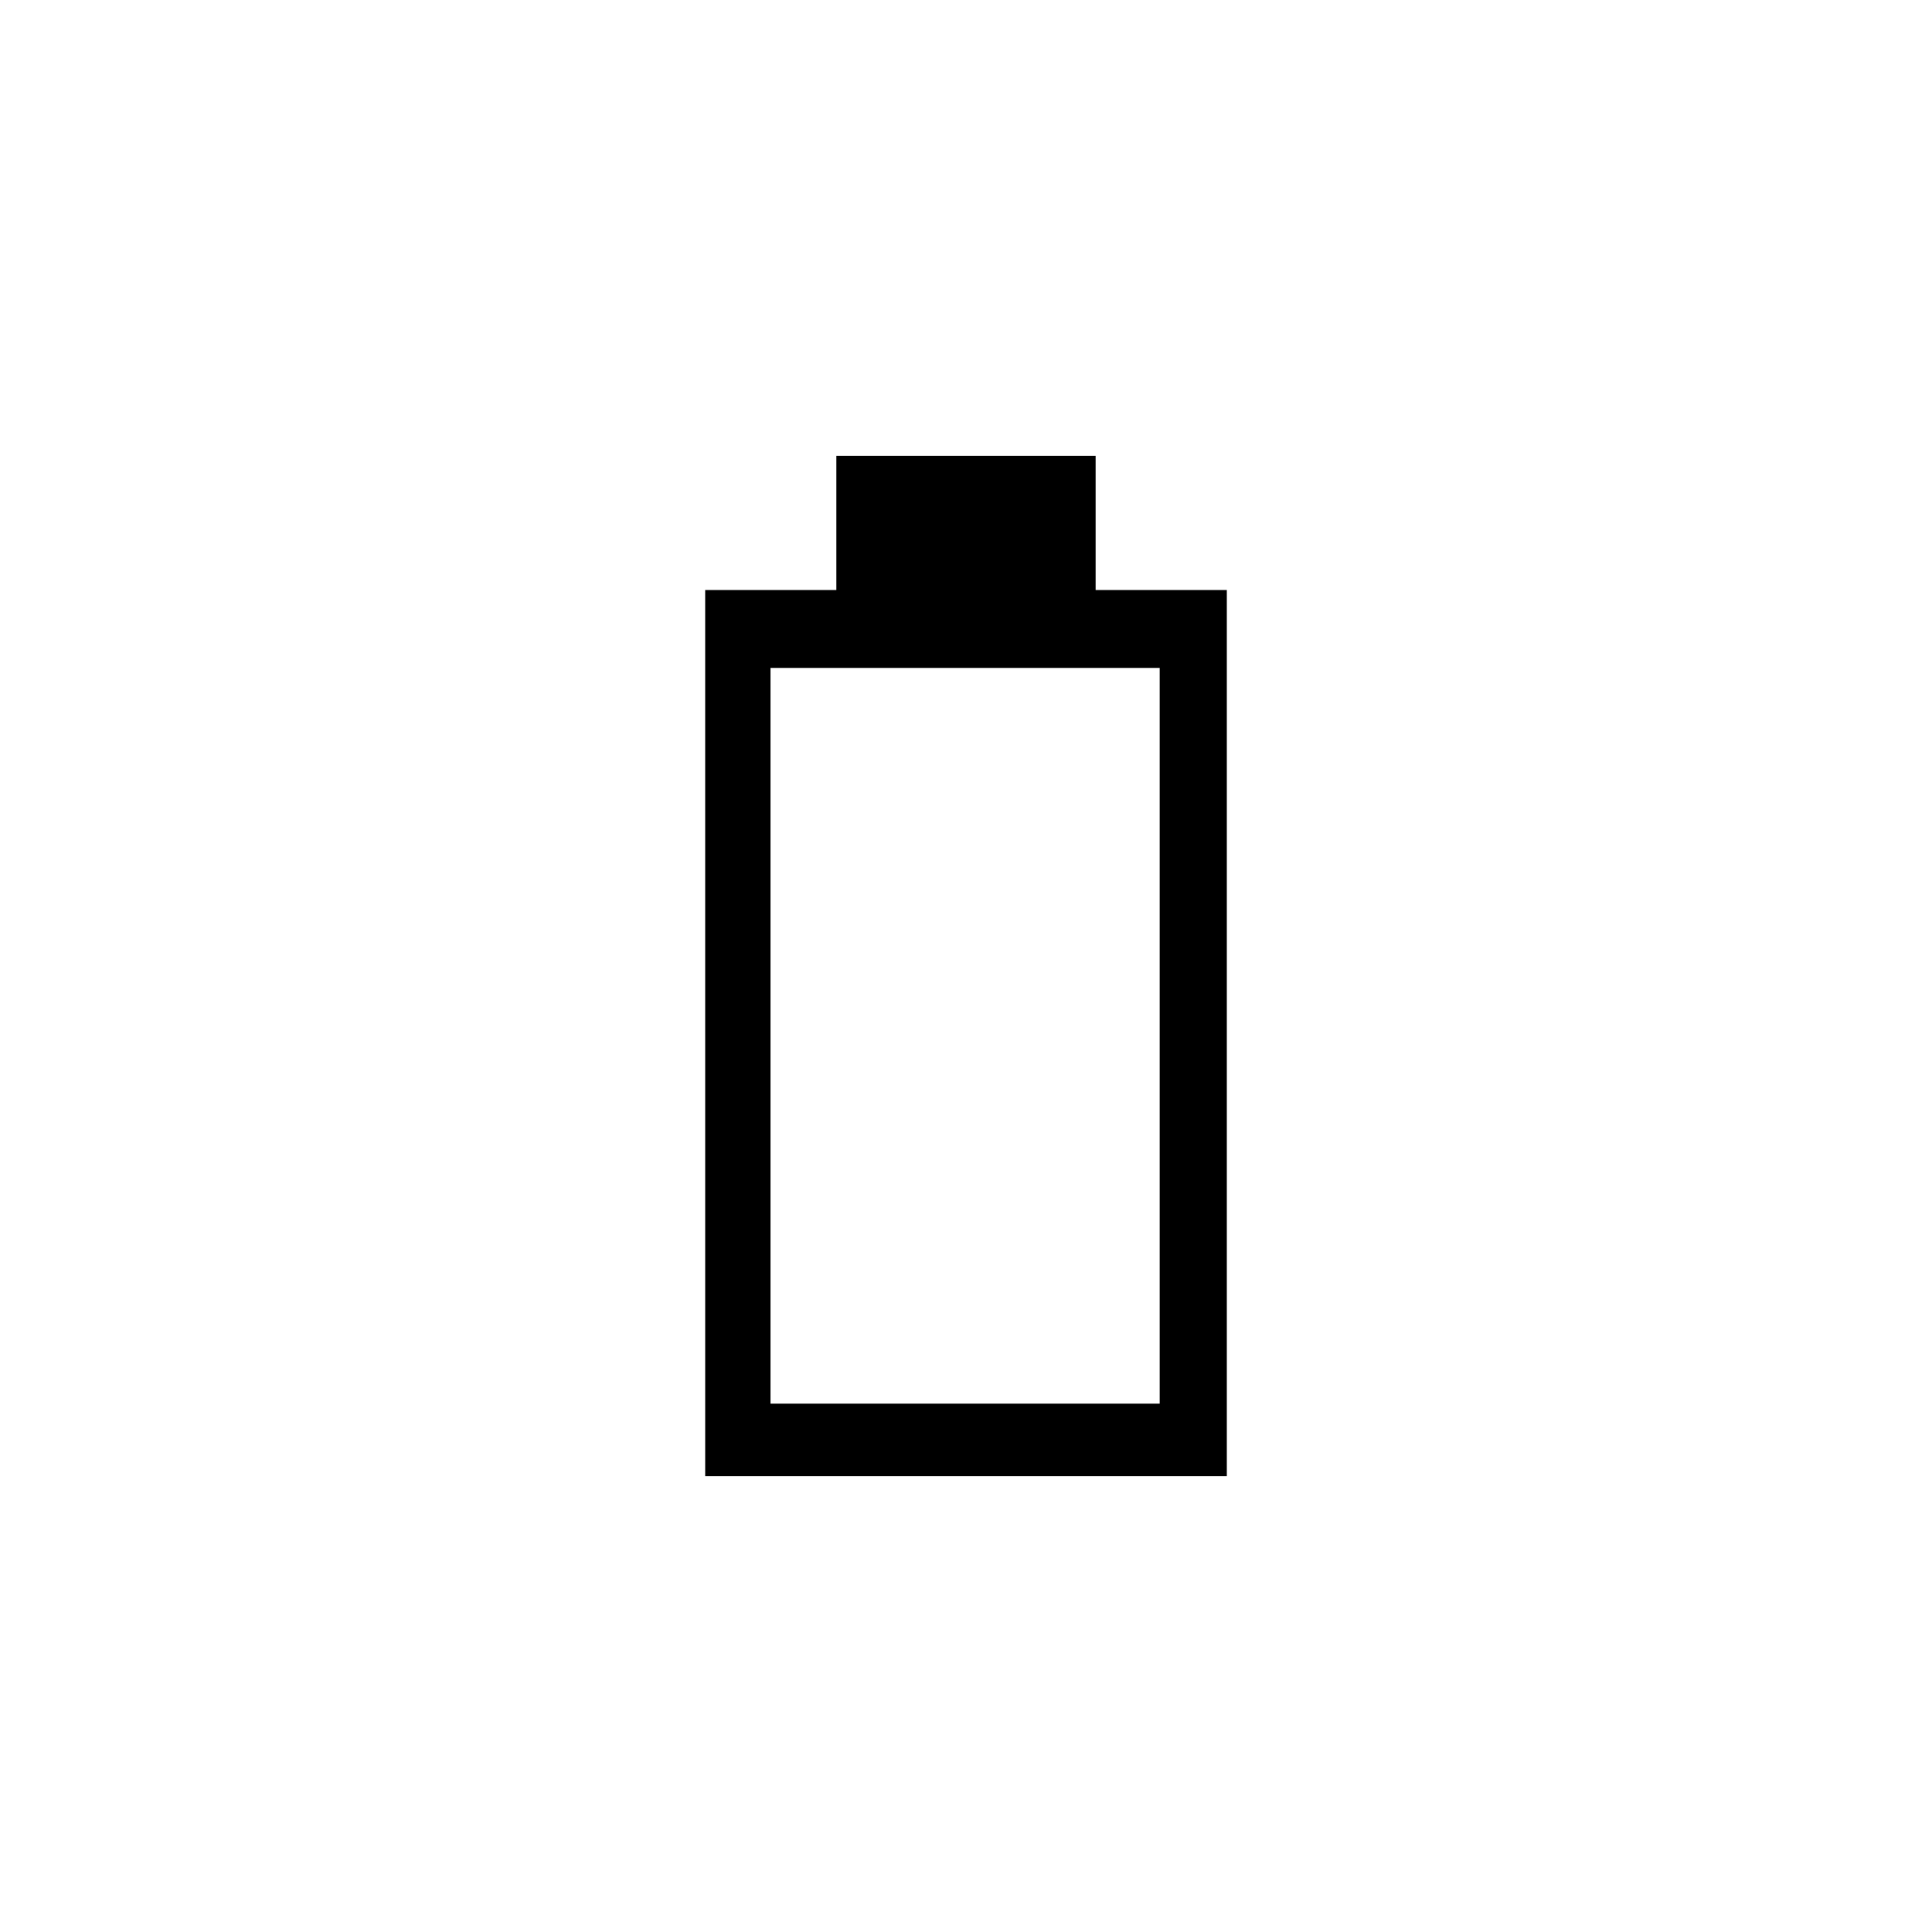 <?xml version="1.0" encoding="UTF-8"?>
<!-- Uploaded to: SVG Repo, www.svgrepo.com, Generator: SVG Repo Mixer Tools -->
<svg fill="#000000" width="800px" height="800px" version="1.1" viewBox="144 144 512 512" xmlns="http://www.w3.org/2000/svg">
 <path d="m330.88 300.36h34.762v-35.555h68.711v35.555h34.77v234.83h-138.24zm17.309 20.641h103.14v194.98h-103.14z" fill-rule="evenodd"/>
</svg>